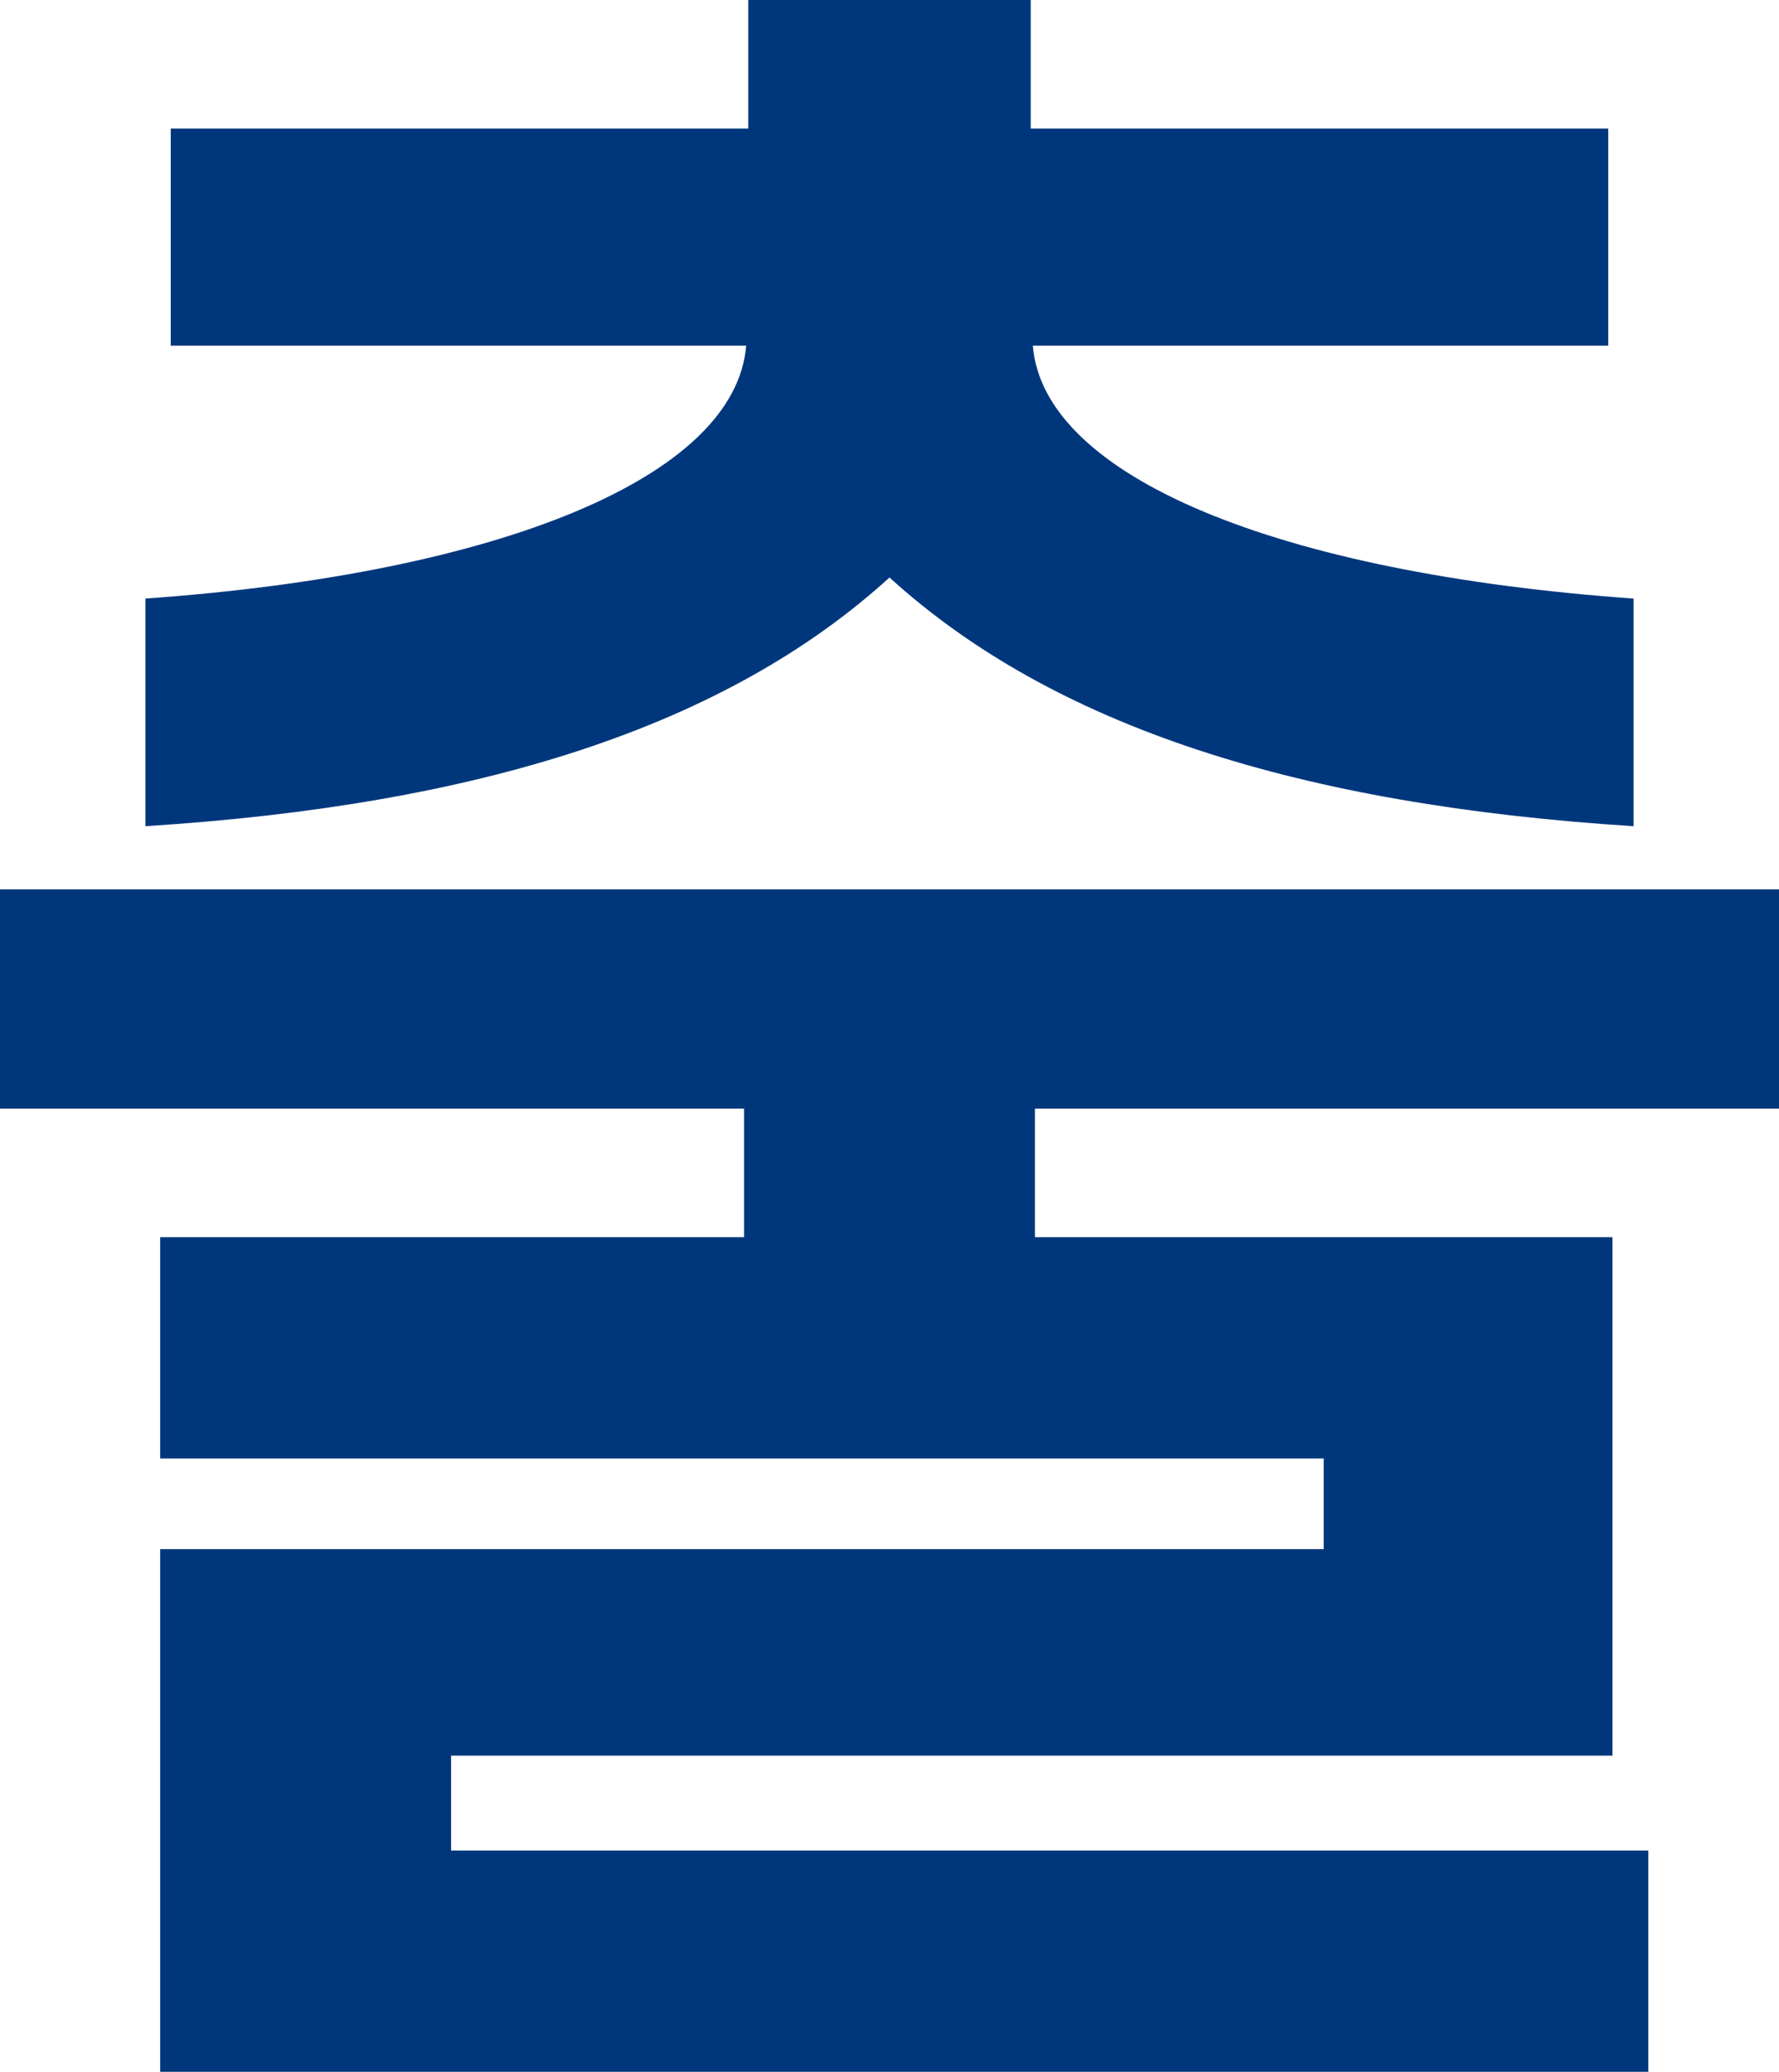 <?xml version="1.0" encoding="utf-8"?>
<svg xmlns="http://www.w3.org/2000/svg" fill="none" height="100%" overflow="visible" preserveAspectRatio="none" style="display: block;" viewBox="0 0 20.256 23.592" width="100%">
<path d="M1.656 9.408V6.816C5.712 6.528 8.376 5.424 8.496 3.936H1.944V1.464H8.52V0H11.736V1.464H18.312V3.936H11.76C11.88 5.424 14.544 6.528 18.6 6.816V9.408C14.808 9.168 12 8.28 10.128 6.576C8.256 8.28 5.448 9.168 1.656 9.408ZM18.768 21.072V23.592H1.824V17.64H15.072V16.608H1.824V14.088H8.472V12.624H0V10.128H20.256V12.624H11.784V14.088H18.36V19.992H5.136V21.072H18.768Z" fill="#00377C" id="Vector"/>
</svg>